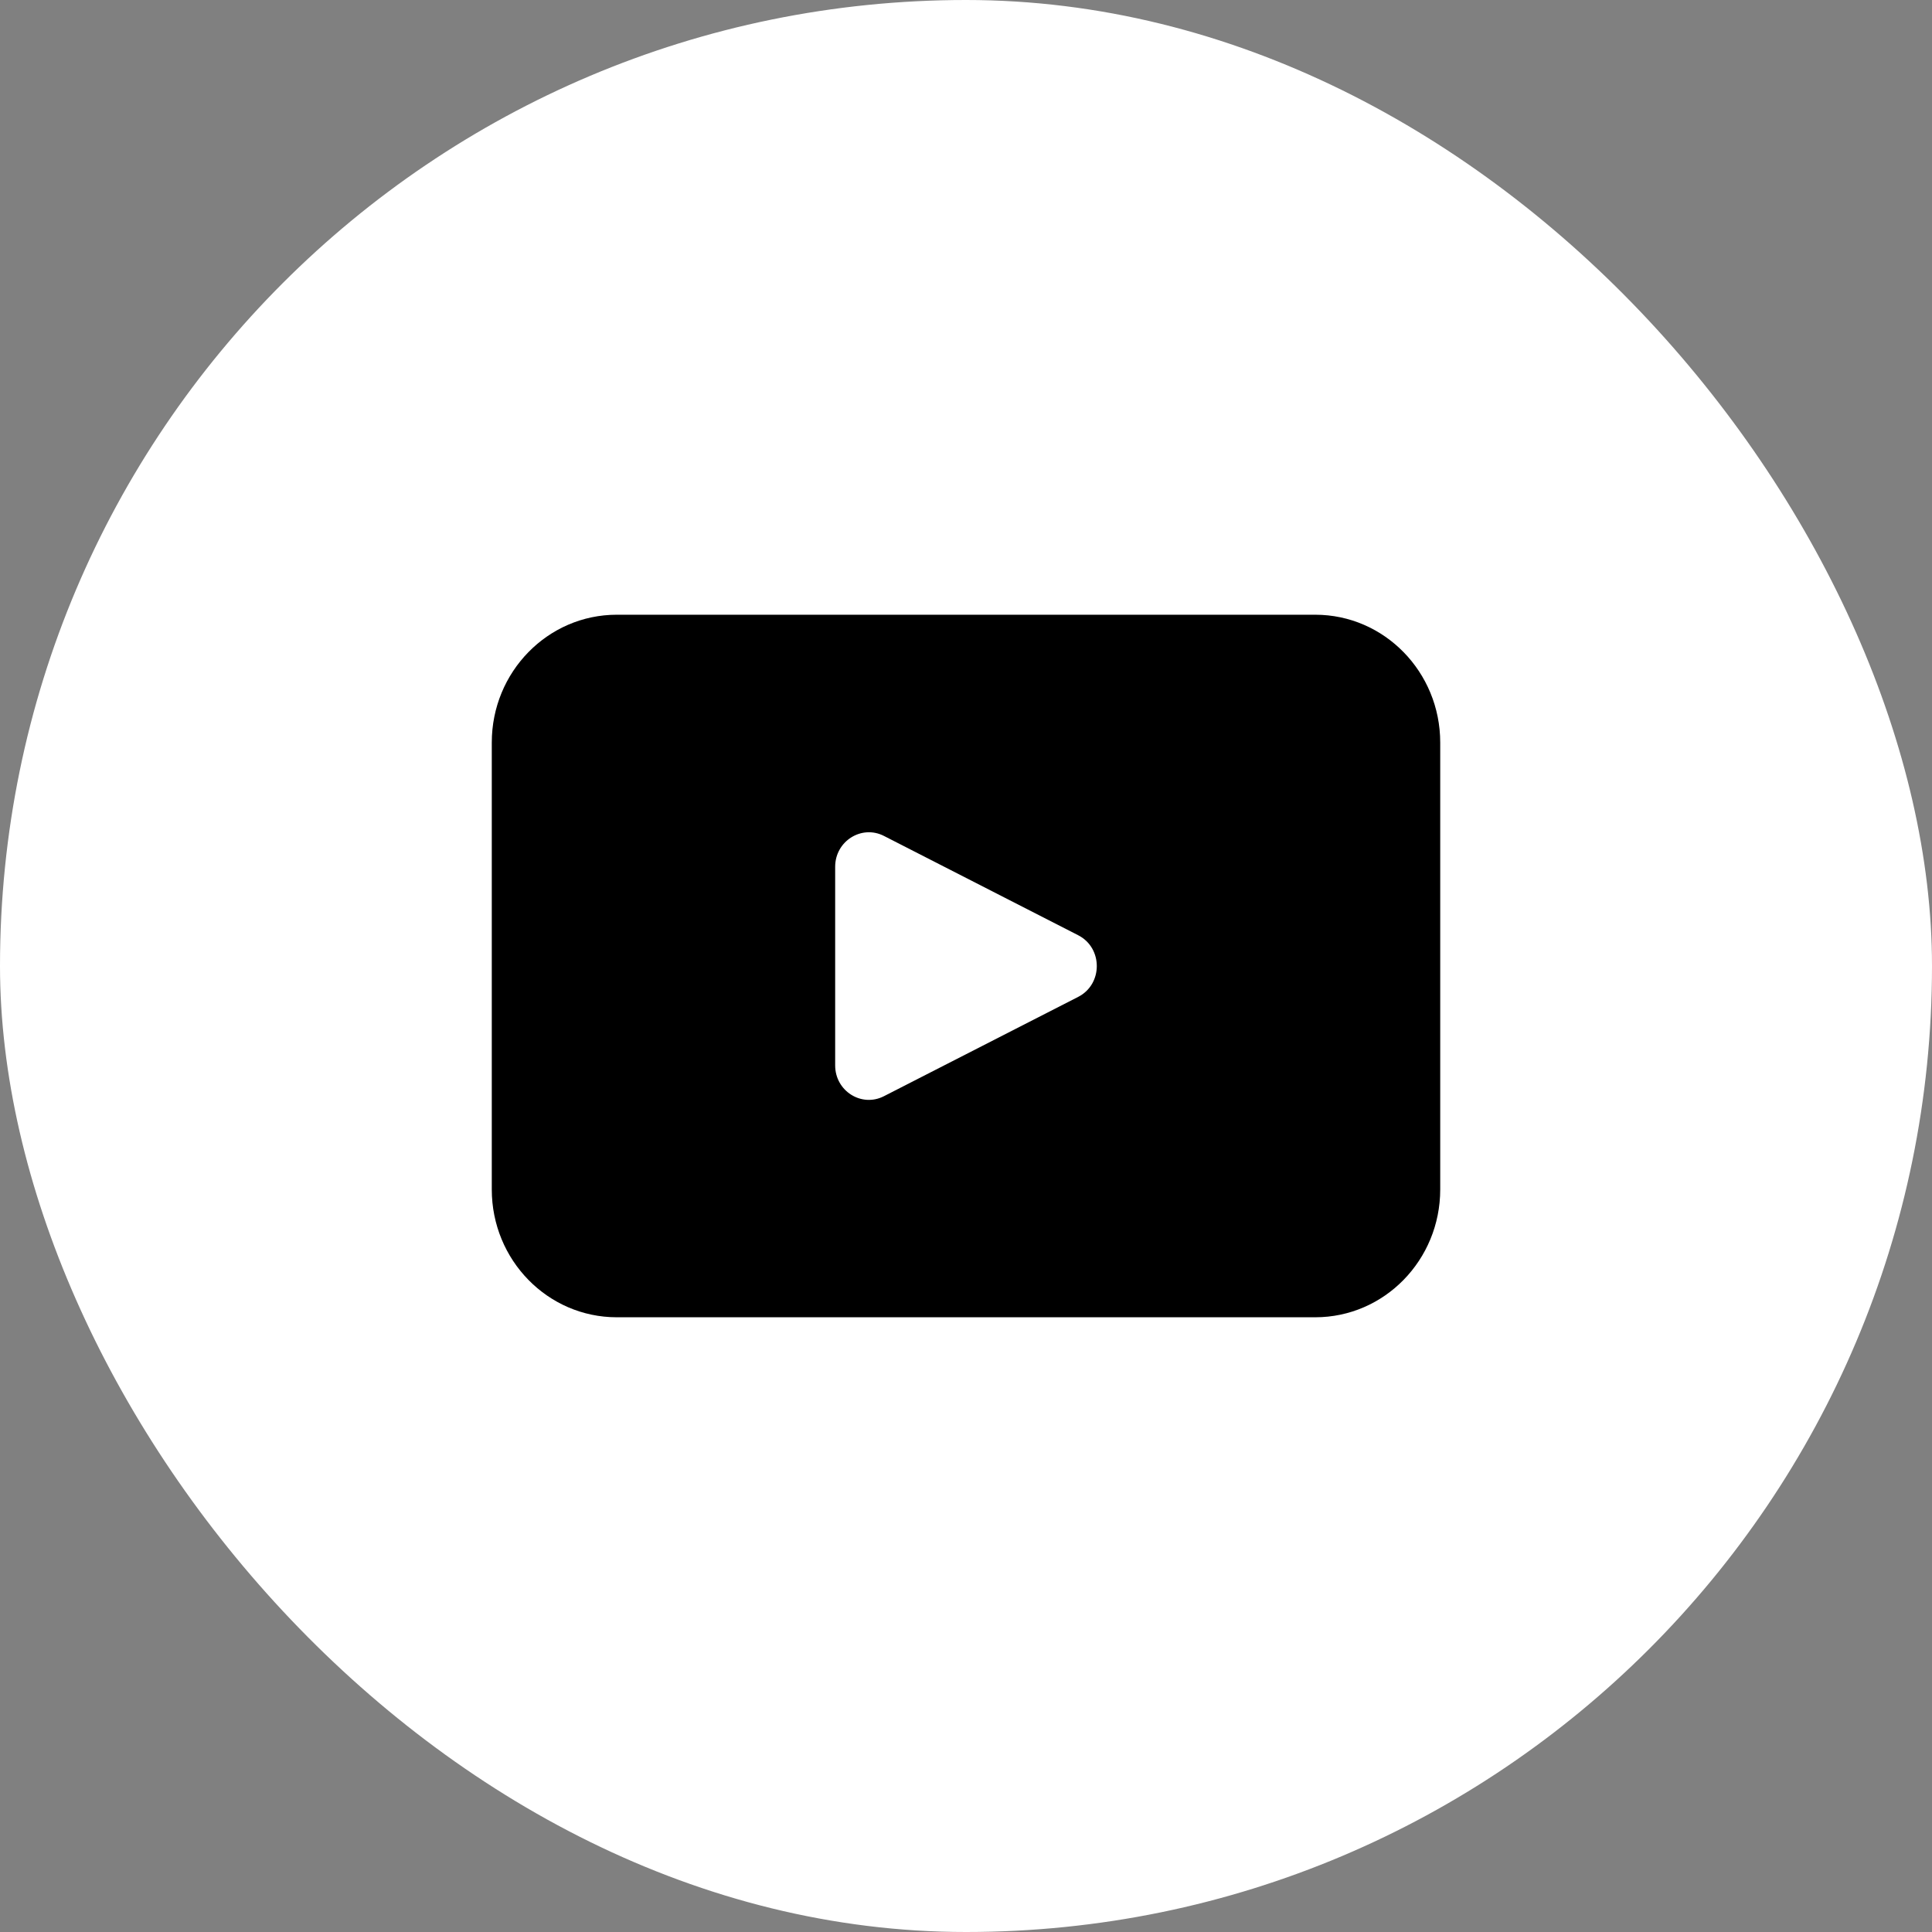 <svg width="110" height="110" viewBox="0 0 110 110" fill="none" xmlns="http://www.w3.org/2000/svg">
<rect x="0" y="0" width="110" height="110" fill="#808080" stroke="none"/>
<rect width="110" height="110" rx="55" fill="white"/>
<path d="M74.886 35H35.116C31.186 35 28 38.26 28 42.277V67.723C28 71.743 31.186 75 35.116 75H74.886C78.814 75 82 71.743 82 67.723V42.277C82 38.26 78.814 35 74.886 35ZM61.388 56.758L50.328 62.413C49.051 63.066 47.551 62.118 47.551 60.659V49.35C47.551 47.891 49.053 46.944 50.328 47.594L61.388 53.249C62.8 53.971 62.8 56.036 61.388 56.758Z" fill="black"/>
</svg>

